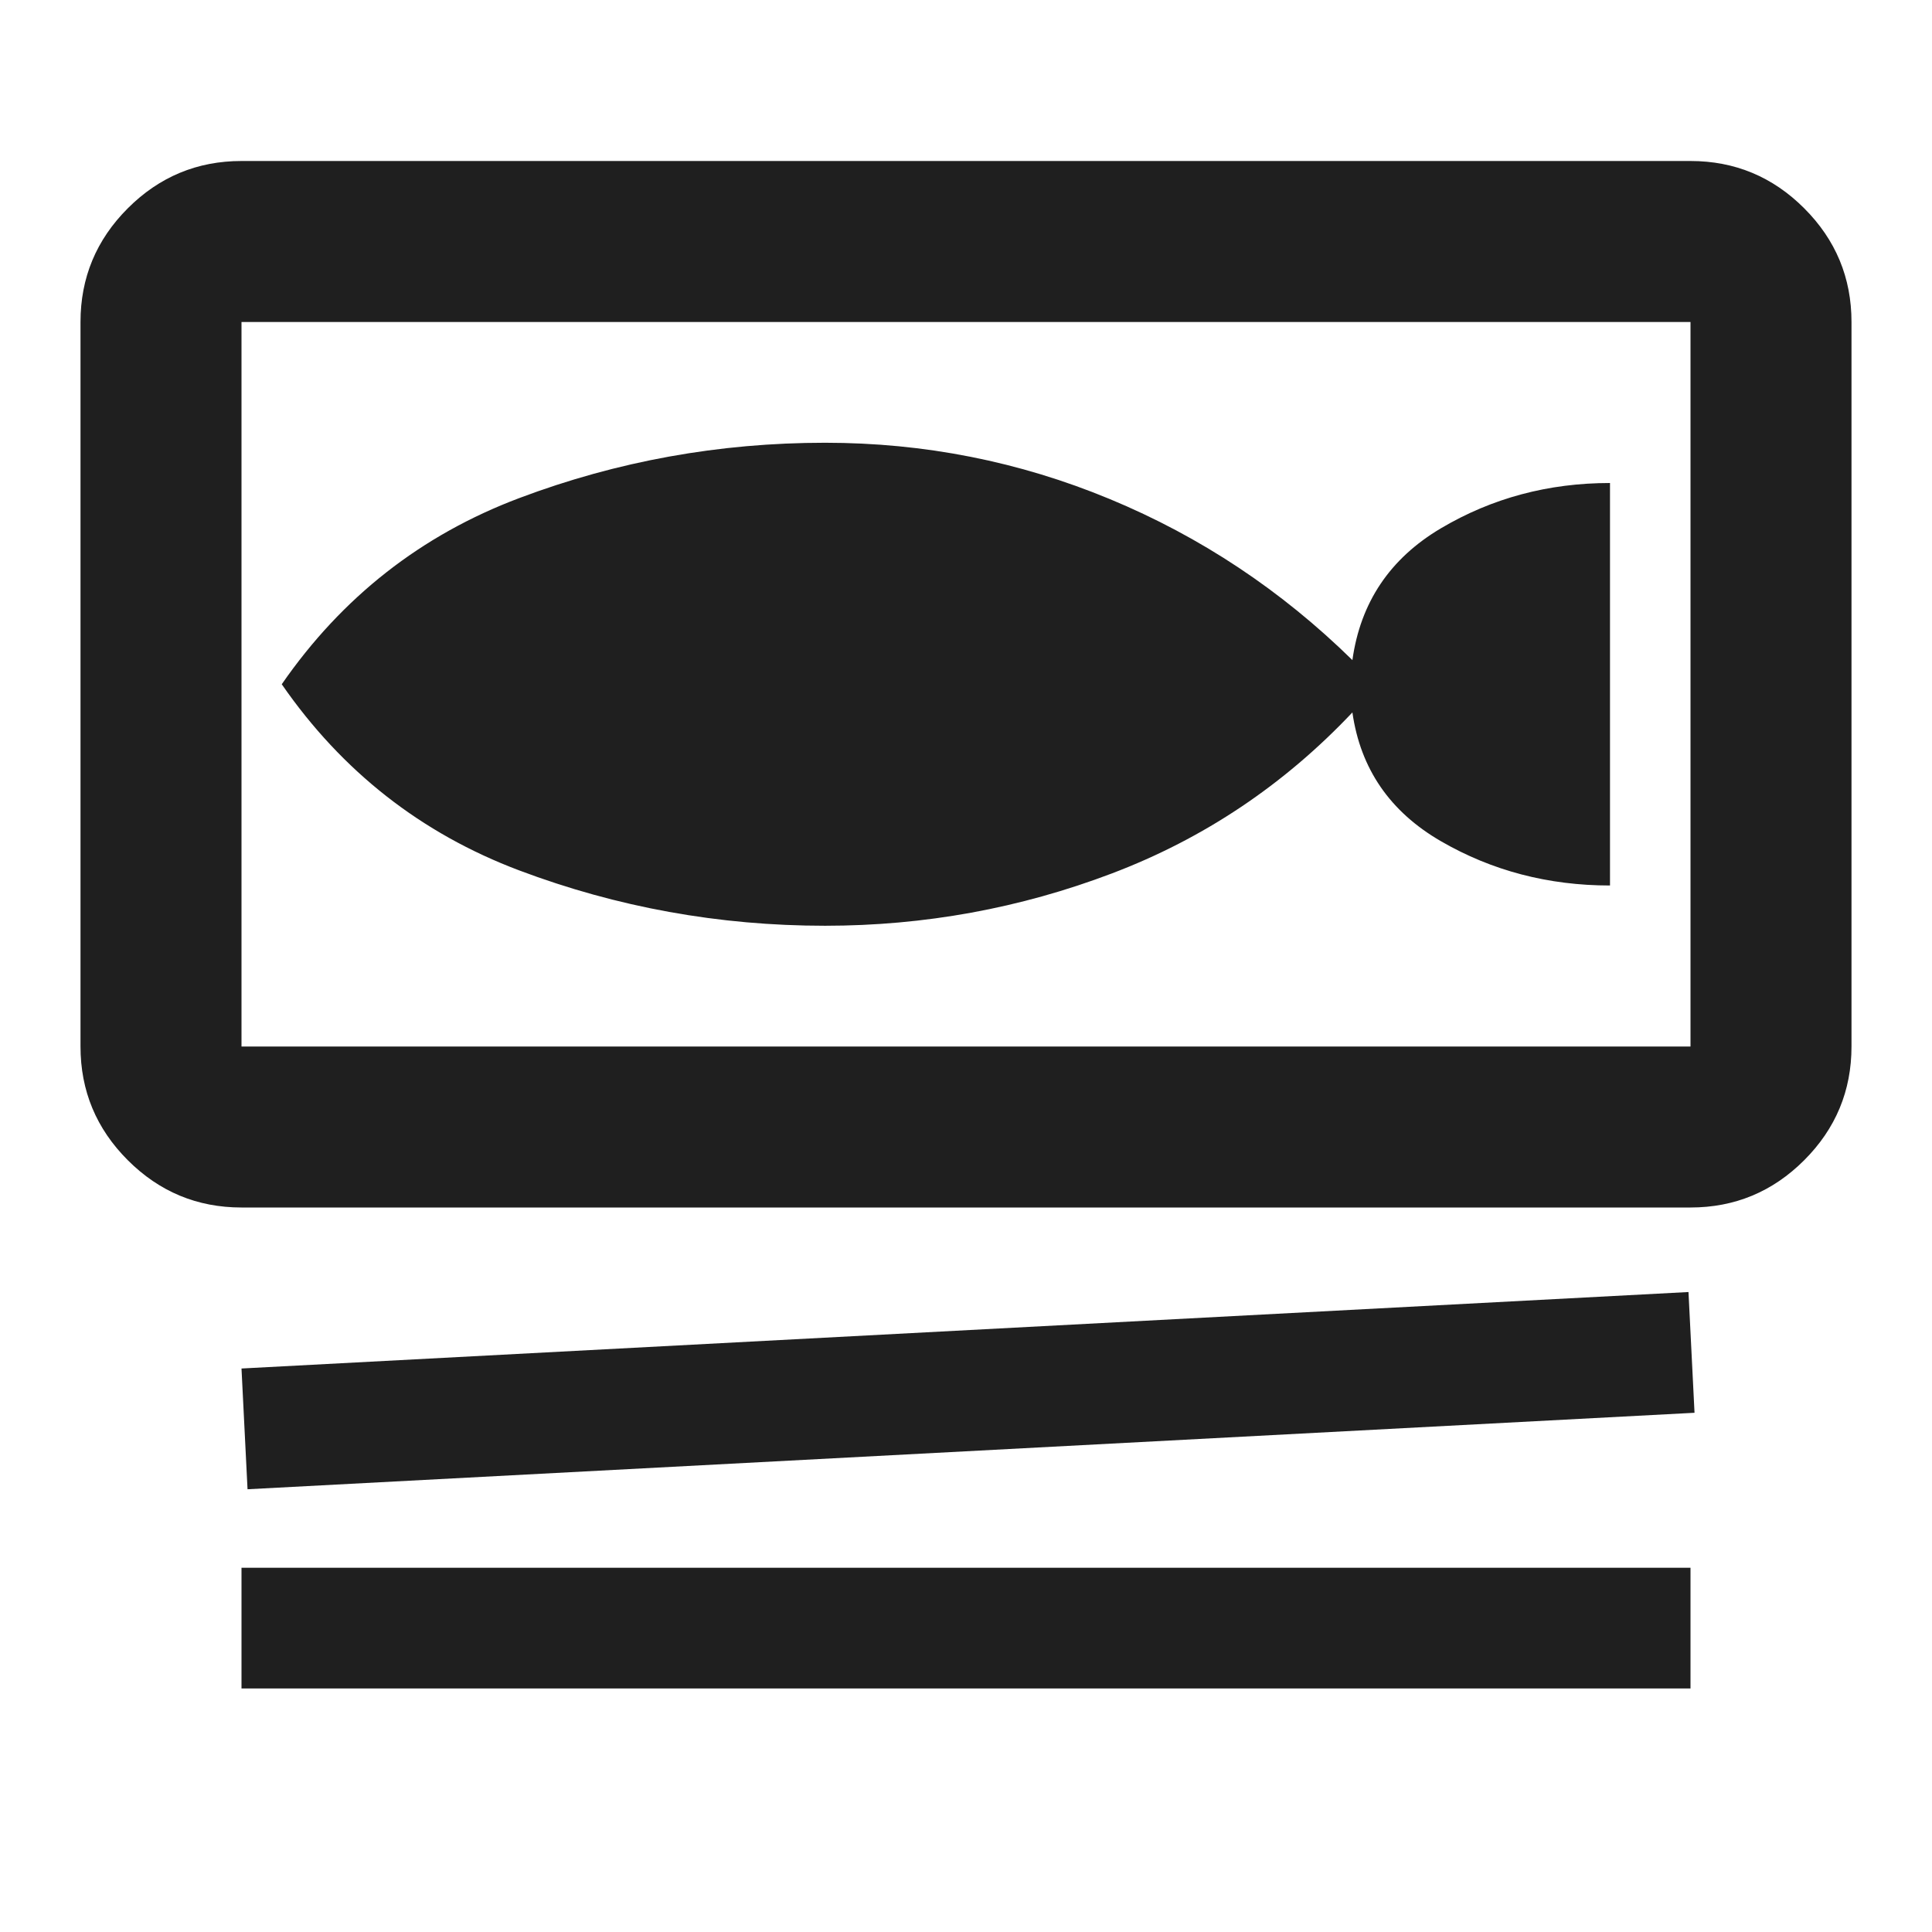 <svg fill="#1f1f1f" width="24px" viewBox="0 -960 960 960" height="24px" xmlns="http://www.w3.org/2000/svg"><path d="M120-360q-33 0-56.5-23.5T40-440v-360q0-33 23.5-56.5T120-880h720q33 0 56.5 23.5T920-800v360q0 33-23.5 56.5T840-360H120Zm0-440v360h720v-360H120Zm3 580-3-60 719-38 3 60-719 38Zm-3 99v-60h720v60H120Zm290-379q74 0 142.5-26T672-606q6 42 44 64t84 22v-200q-46 0-84 22.5T672-632q-53-52-120.5-80T410-740q-79 0-152 27.5T140-620q45 65 118 92.5T410-500ZM120-800v360-360Z"></path></svg>